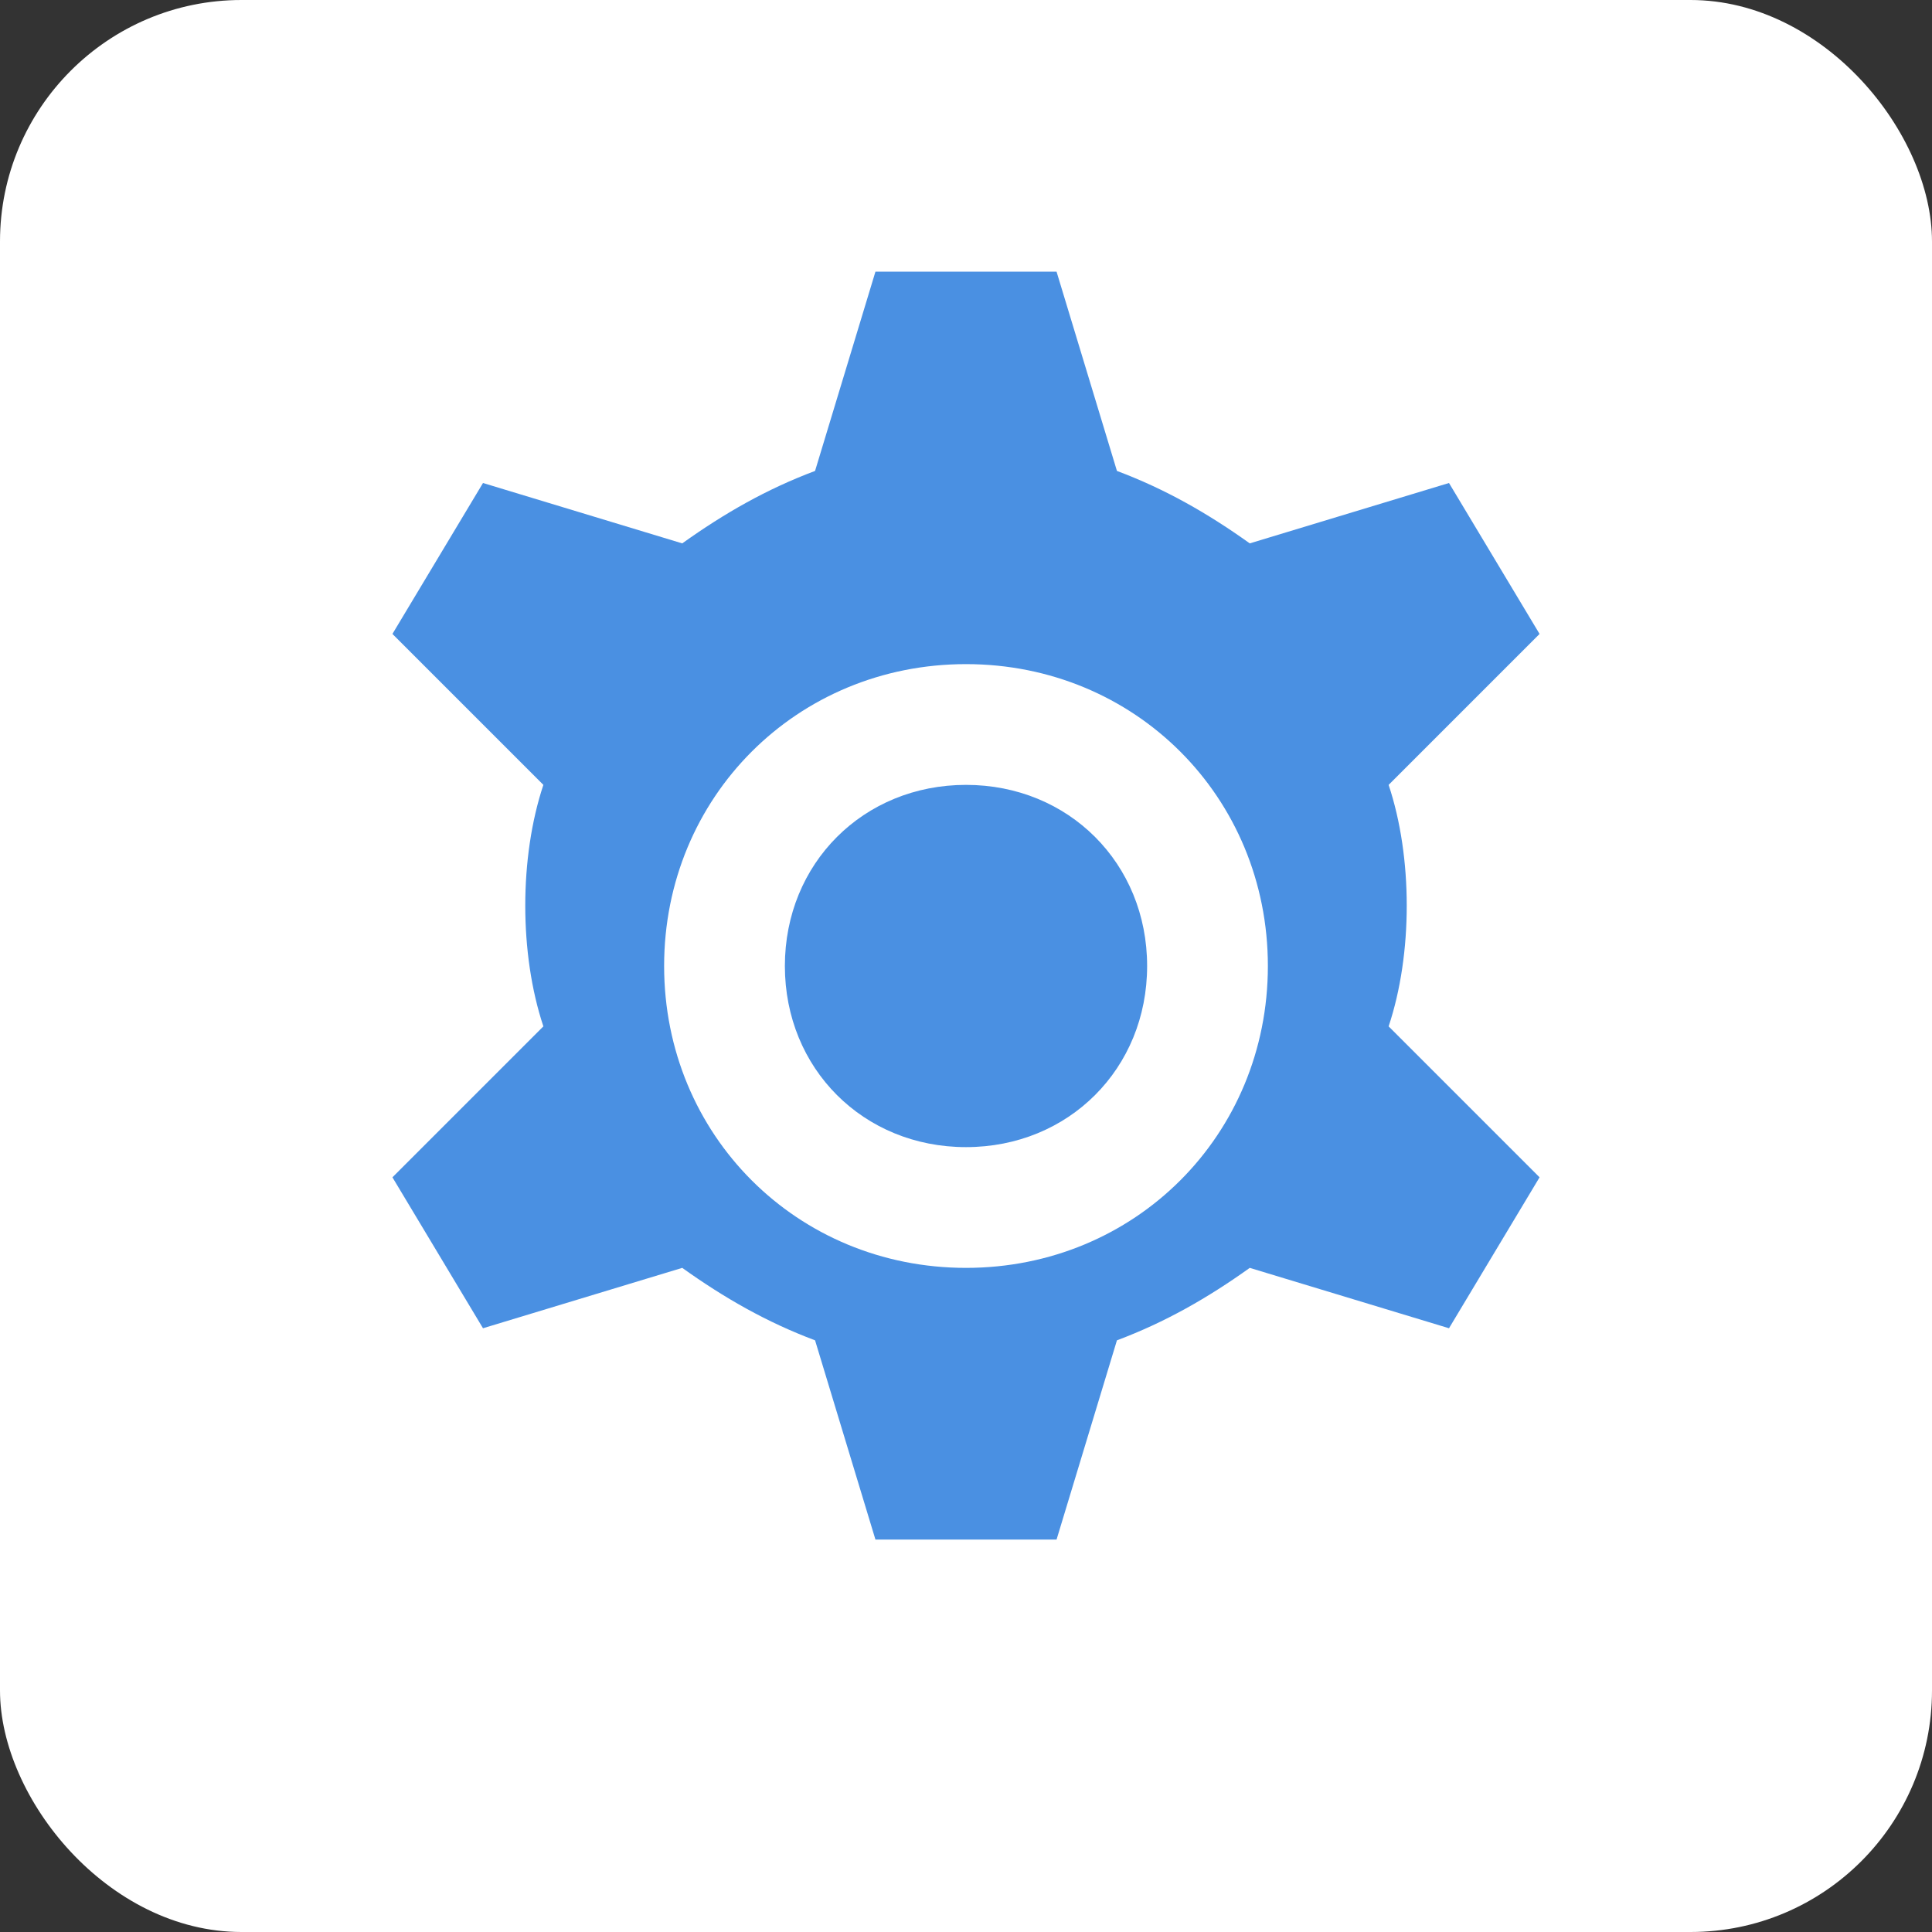 <svg xmlns="http://www.w3.org/2000/svg" viewBox="0 0 32 32" width="32" height="32">
  <rect x="0" y="0" width="32" height="32" fill="#333333" stroke="none"/>
  <defs>
    <style>
      .gear { fill: #4A90E2; }
      .background { fill: #ffffff; }
    </style>
  </defs>
  
  <!-- Background -->
  <rect class="background" width="32" height="32" rx="4"/>
  
  <!-- Gear icon -->
  <path class="gear" d="M17.5,4.5 L18.5,7.8 C19.3,8.1 20,8.5 20.7,9 L24,8 L25.5,10.5 L23,13 C23.2,13.6 23.3,14.3 23.3,15 C23.3,15.7 23.2,16.4 23,17 L25.5,19.5 L24,22 L20.7,21 C20,21.5 19.3,21.9 18.5,22.2 L17.5,25.5 L14.5,25.5 L13.5,22.2 C12.7,21.9 12,21.5 11.3,21 L8,22 L6.5,19.5 L9,17 C8.8,16.4 8.7,15.7 8.7,15 C8.7,14.3 8.8,13.6 9,13 L6.5,10.5 L8,8 L11.3,9 C12,8.5 12.7,8.1 13.5,7.8 L14.5,4.5 L17.5,4.5 Z M16,11 C13.2,11 11,13.2 11,16 C11,18.8 13.2,21 16,21 C18.8,21 21,18.8 21,16 C21,13.2 18.8,11 16,11 Z M16,13 C17.7,13 19,14.3 19,16 C19,17.7 17.7,19 16,19 C14.3,19 13,17.7 13,16 C13,14.3 14.3,13 16,13 Z"/>
</svg>